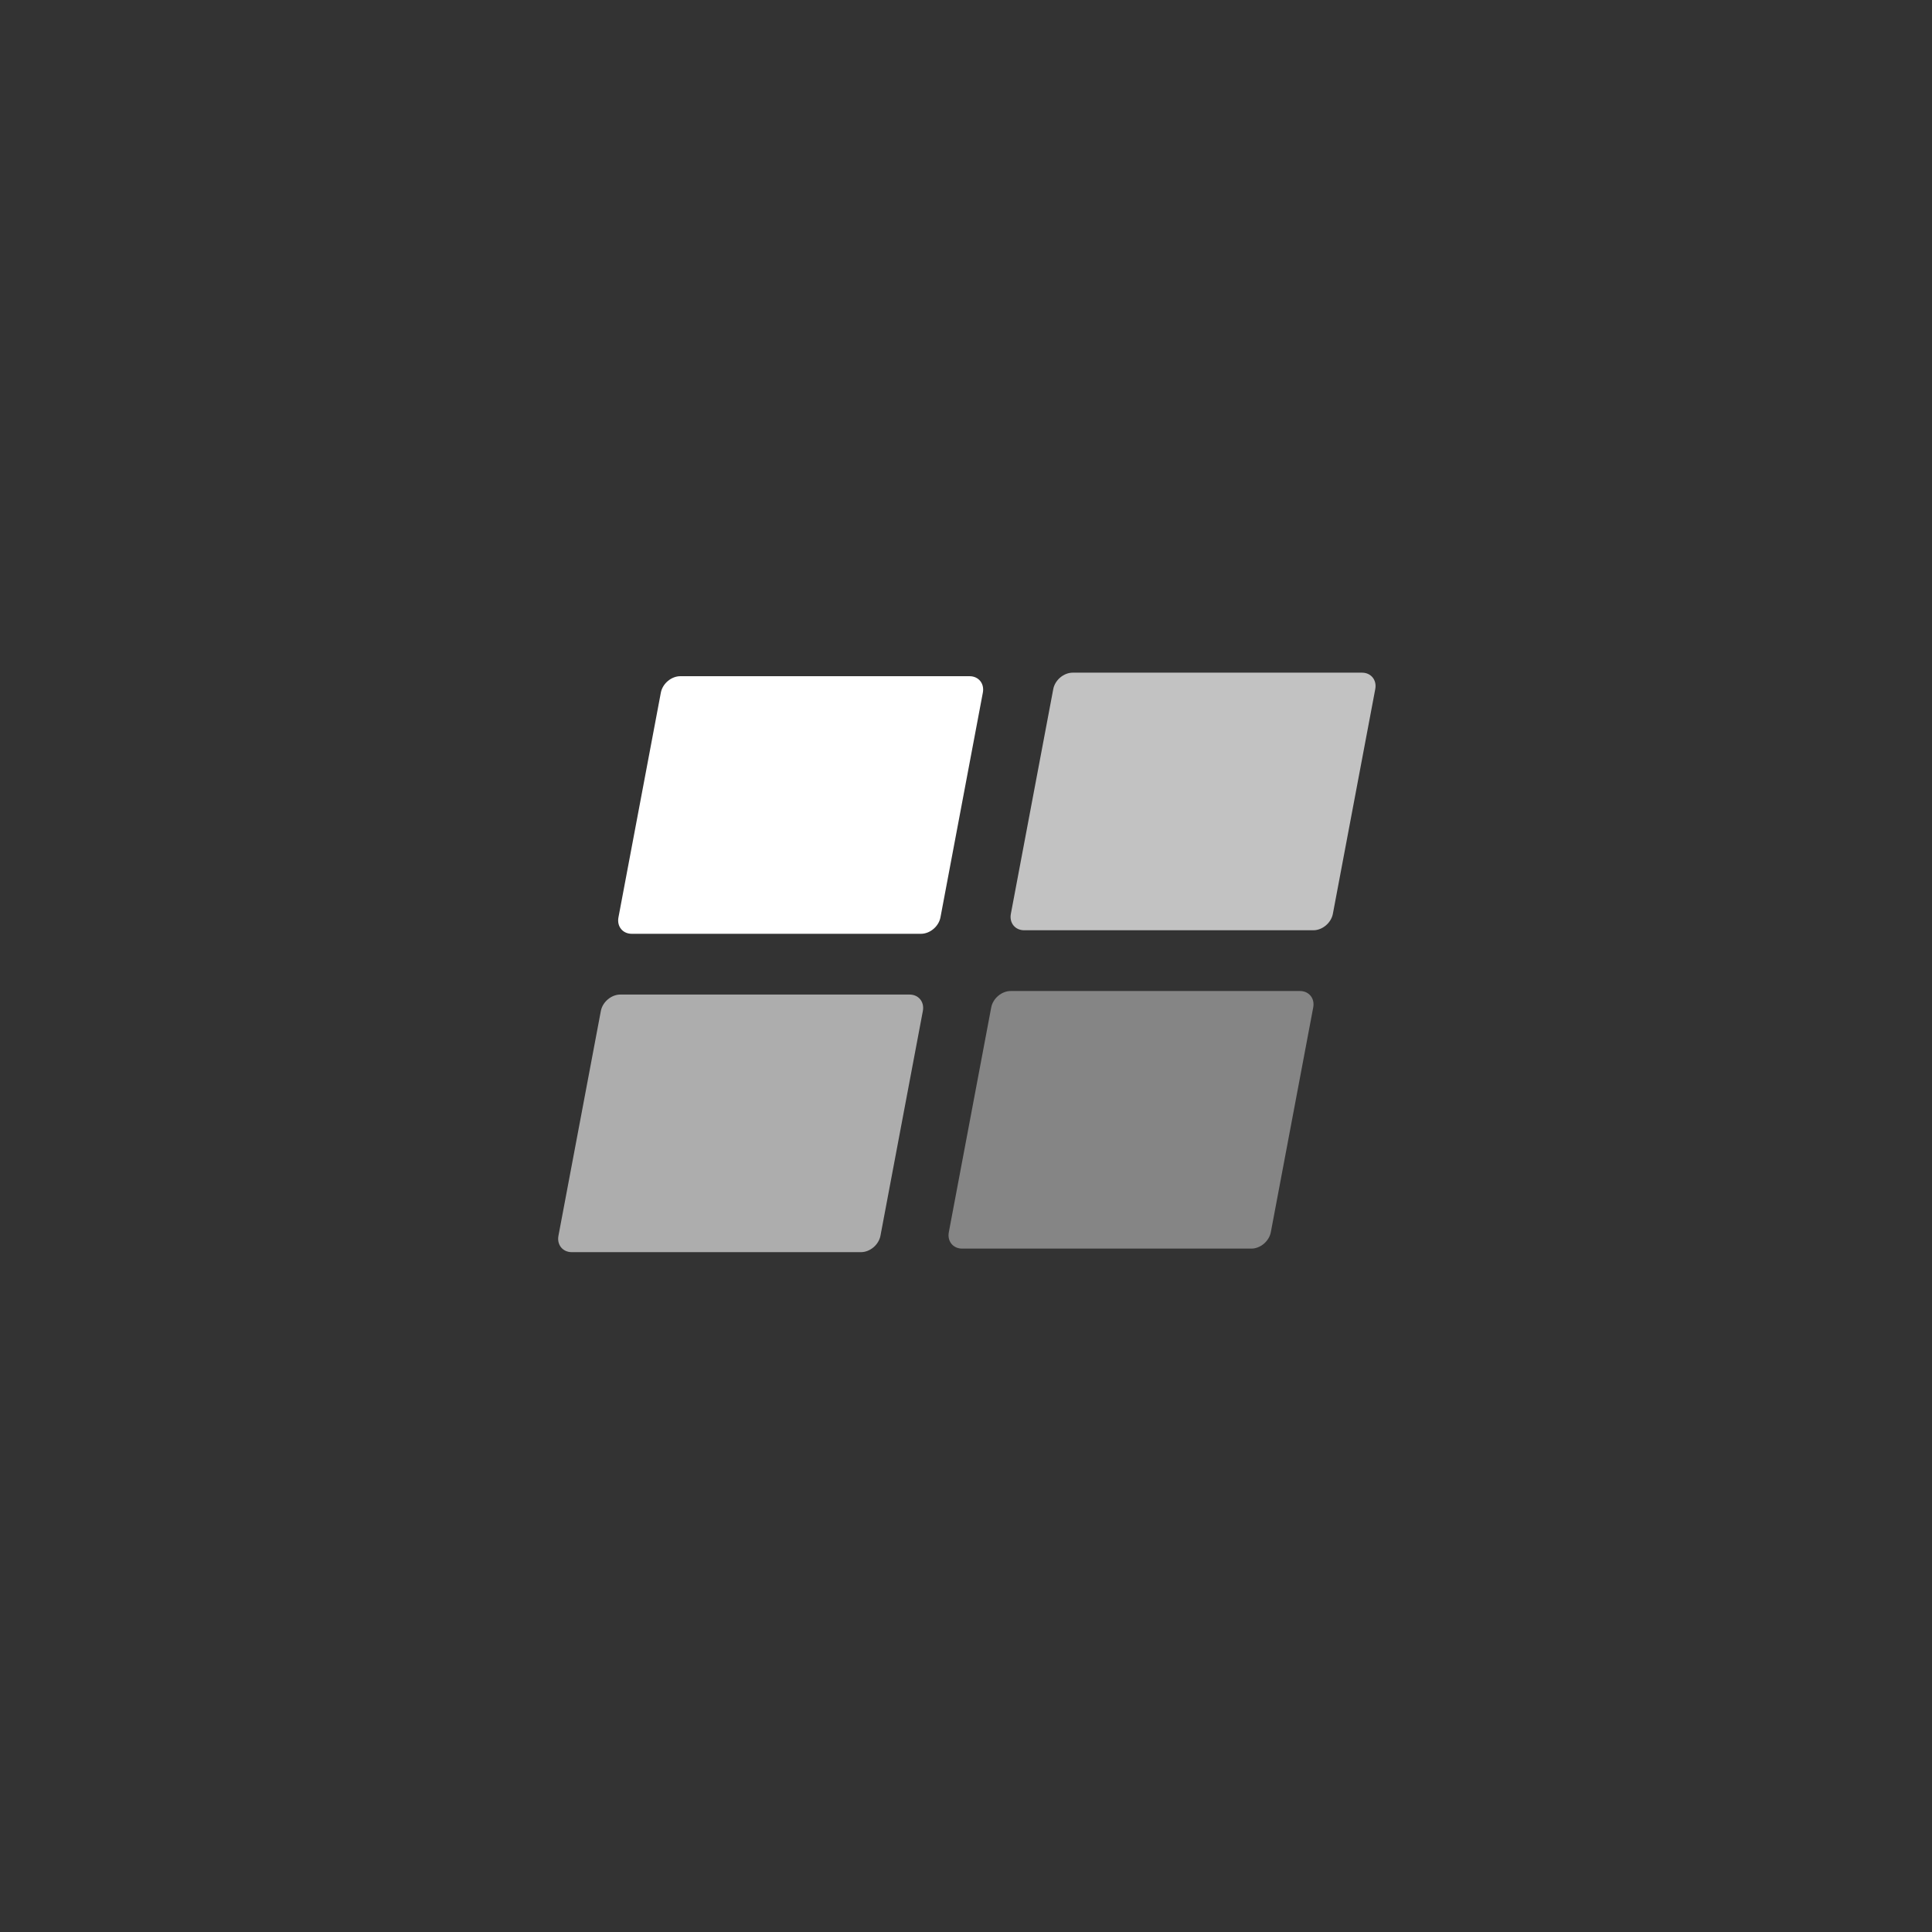 <?xml version="1.0" encoding="UTF-8"?>
<svg id="_レイヤー_1" data-name="レイヤー_1" xmlns="http://www.w3.org/2000/svg" version="1.1" viewBox="0 0 180 180">
  <rect x="0" y="0" width="180" height="180" fill="#333333" stroke="none"/>
  <!-- Generator: Adobe Illustrator 29.7.1, SVG Export Plug-In . SVG Version: 2.1.1 Build 8)  -->
  <path d="M90.33,63h-26.94c-.85,0-1.66.69-1.82,1.53l-3.95,20.94c-.16.85.4,1.53,1.24,1.53h26.94c.85,0,1.66-.69,1.82-1.53l3.95-20.94c.16-.85-.4-1.53-1.24-1.53Z" style="fill: #fff;"/>
  <g style="opacity: .7;">
    <path d="M126.89,62.67h-26.94c-.85,0-1.66.69-1.82,1.53l-3.95,20.94c-.16.85.4,1.53,1.24,1.53h26.94c.85,0,1.66-.69,1.82-1.53l3.95-20.94c.16-.85-.4-1.53-1.24-1.53Z" style="fill: #fff;"/>
  </g>
  <g style="opacity: .6;">
    <path d="M84.74,92.66h-26.94c-.85,0-1.66.69-1.82,1.53l-3.95,20.94c-.16.85.4,1.53,1.24,1.53h26.94c.85,0,1.66-.69,1.82-1.53l3.95-20.94c.16-.85-.4-1.53-1.24-1.53Z" style="fill: #fff;"/>
  </g>
  <g style="opacity: .4;">
    <path d="M121.11,92.33h-26.94c-.85,0-1.66.69-1.82,1.53l-3.95,20.94c-.16.85.4,1.53,1.24,1.53h26.94c.85,0,1.66-.69,1.82-1.53l3.95-20.94c.16-.85-.4-1.53-1.24-1.53Z" style="fill: #fff;"/>
  </g>
</svg>